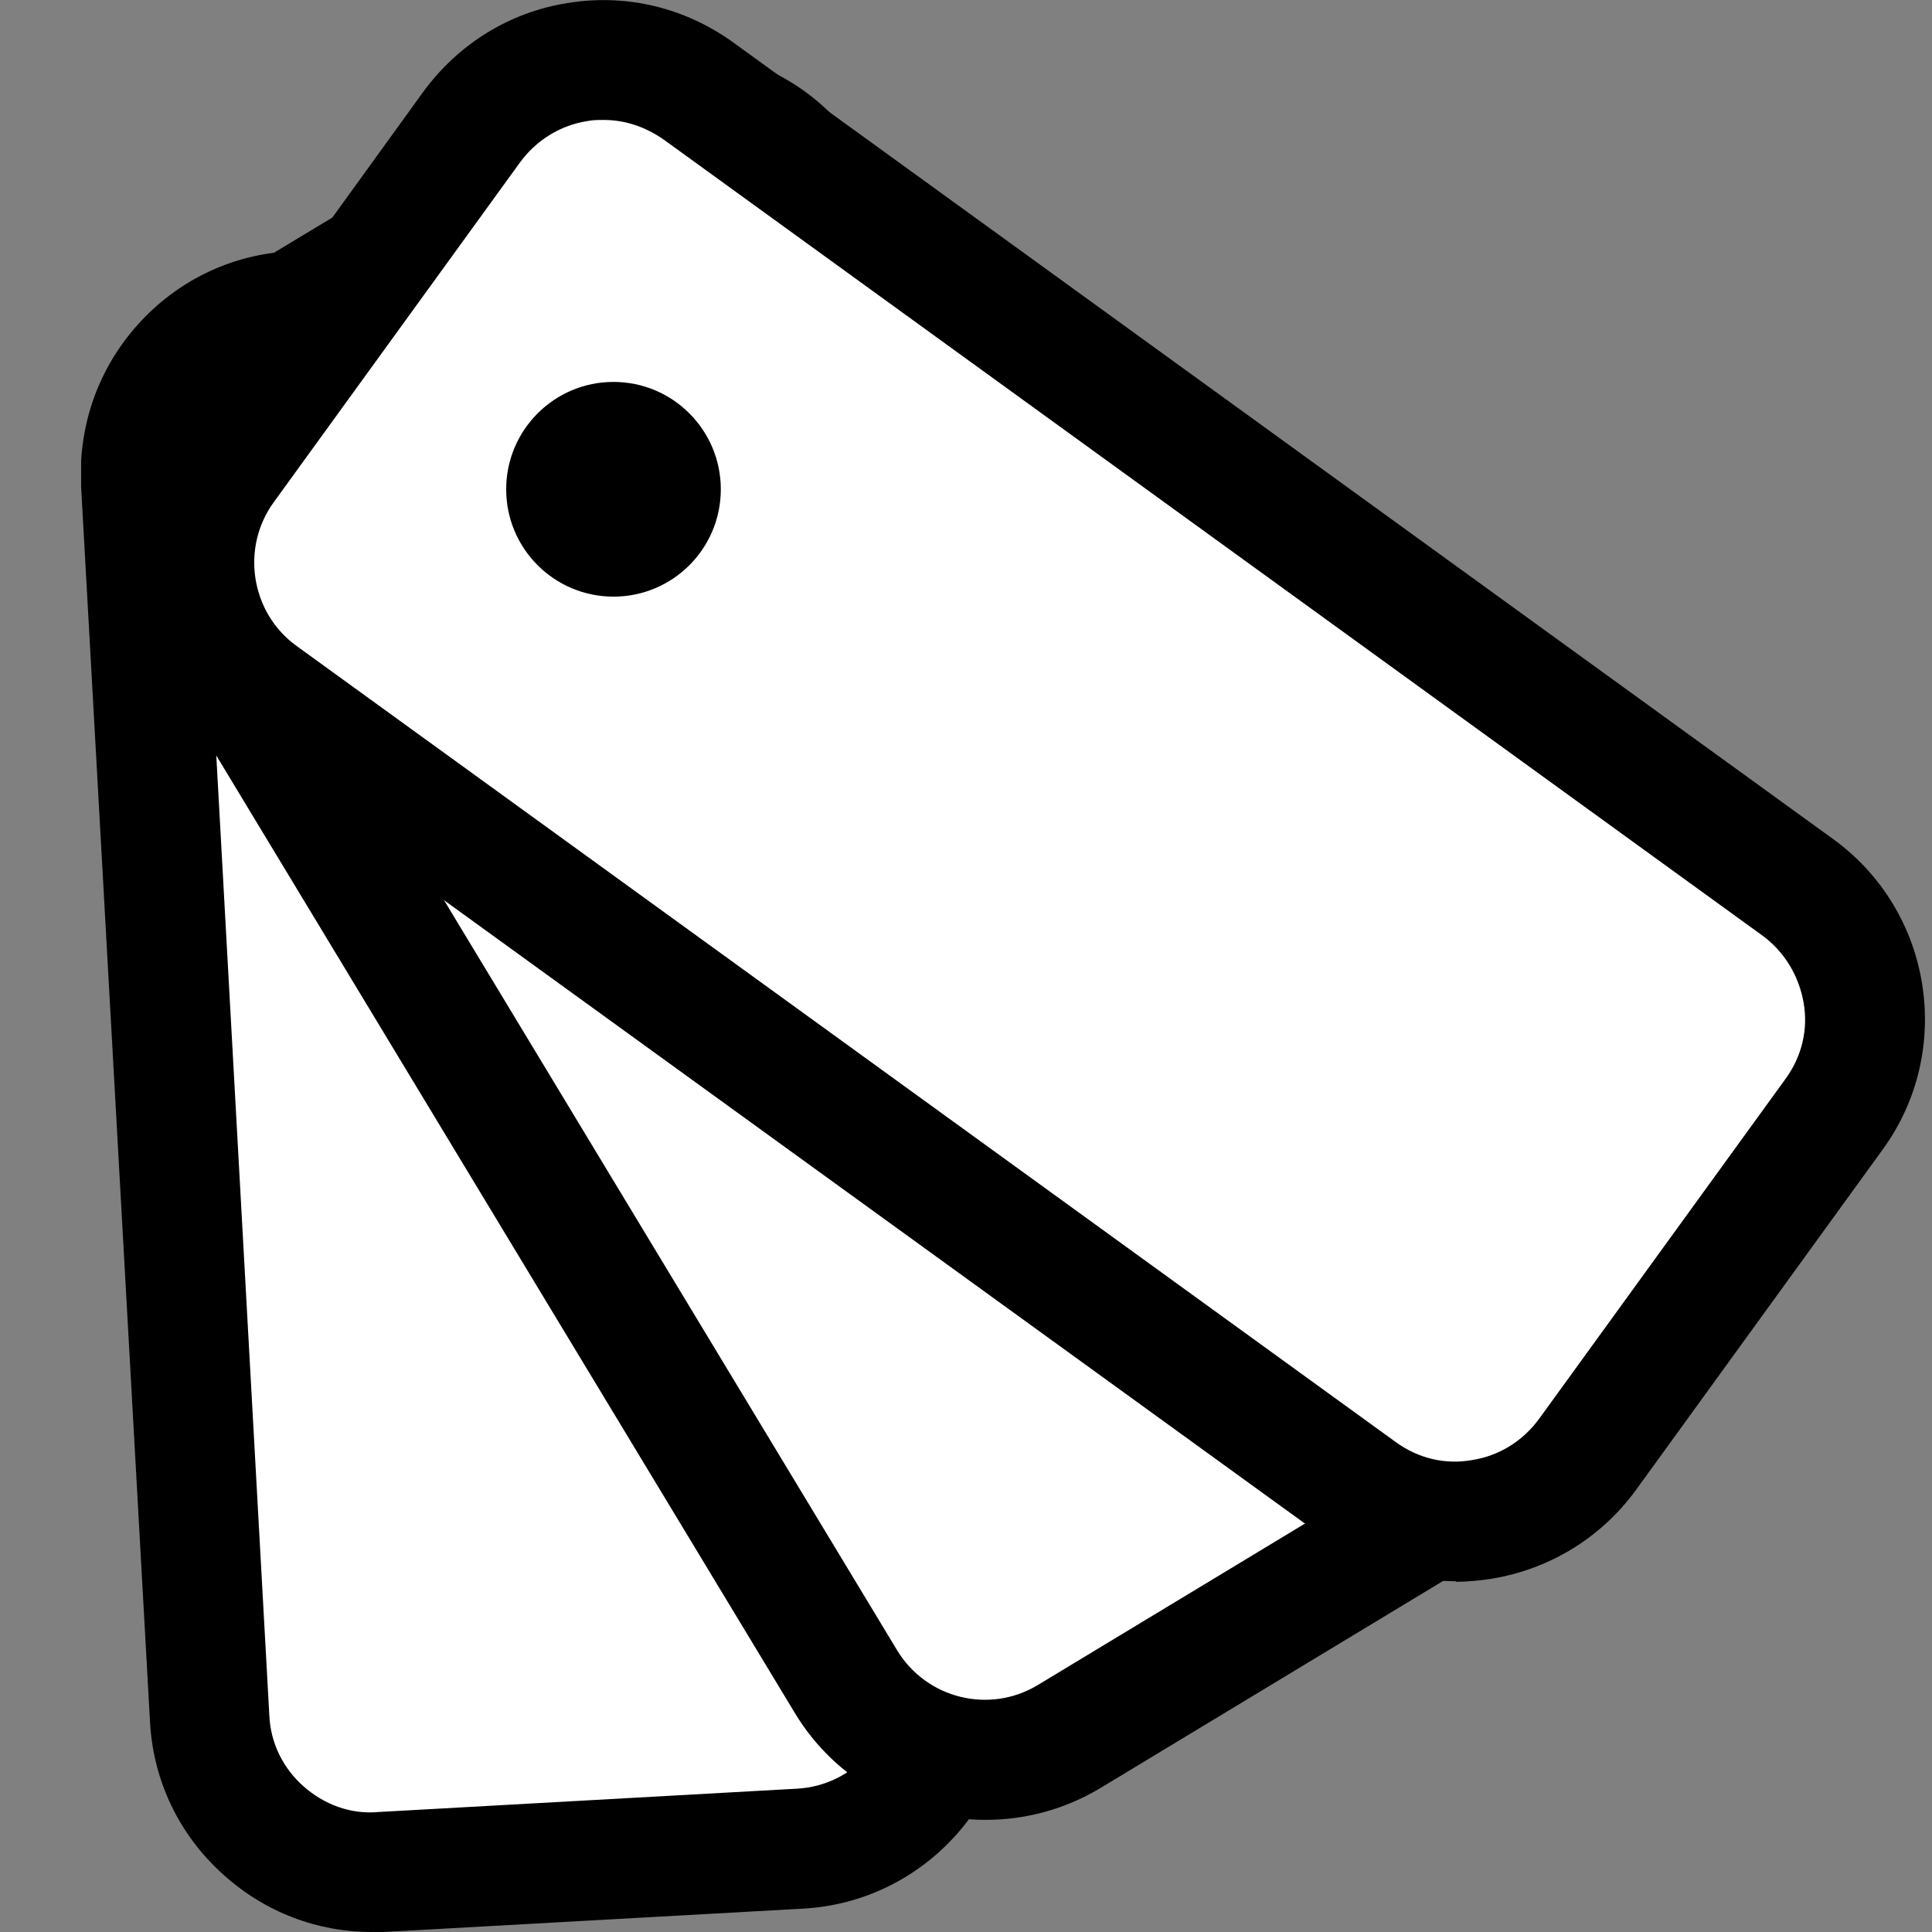 <svg width="22" height="22" viewBox="0 0 22 22" fill="none" xmlns="http://www.w3.org/2000/svg">
<rect x="0" y="0" width="22" height="22" fill="#808080" stroke="none"/>
<g clip-path="url(#clip0_8186_10641)">
<path d="M8.131 3.277L3.359 3.541C2.339 3.597 1.558 4.47 1.614 5.491L2.394 19.576C2.45 20.596 3.323 21.378 4.344 21.321L9.115 21.057C10.136 21 10.917 20.127 10.86 19.107L10.08 5.022C10.024 4.001 9.151 3.22 8.131 3.277Z" fill="white"/>
<path d="M4.234 22C3.613 22 3.019 21.775 2.548 21.351C2.043 20.901 1.743 20.279 1.708 19.603L0.923 5.531C0.889 4.855 1.114 4.206 1.565 3.701C2.016 3.196 2.637 2.895 3.313 2.861L8.085 2.595C8.754 2.554 9.409 2.786 9.915 3.237C10.42 3.687 10.72 4.309 10.754 4.985L11.533 19.064C11.608 20.457 10.536 21.659 9.143 21.734L4.371 22C4.323 22 4.275 22 4.228 22H4.234ZM8.228 3.954C8.228 3.954 8.187 3.954 8.16 3.954L3.388 4.22C3.074 4.233 2.787 4.377 2.582 4.609C2.377 4.841 2.268 5.142 2.289 5.456L3.067 19.535C3.081 19.849 3.224 20.136 3.456 20.341C3.688 20.546 3.989 20.662 4.303 20.634L9.075 20.368C9.717 20.334 10.215 19.781 10.174 19.139L9.396 5.06C9.382 4.746 9.239 4.459 9.007 4.254C8.788 4.063 8.515 3.954 8.228 3.954Z" fill="black"/>
<path d="M6.715 1.502L2.625 3.974C1.75 4.502 1.469 5.639 1.998 6.514L9.627 19.143C10.155 20.018 11.293 20.299 12.167 19.77L16.258 17.299C17.132 16.77 17.413 15.633 16.884 14.758L9.255 2.129C8.727 1.254 7.589 0.973 6.715 1.502Z" fill="white"/>
<path d="M11.219 20.723C10.358 20.723 9.519 20.286 9.048 19.501L1.415 6.869C0.691 5.674 1.081 4.111 2.275 3.387L6.365 0.922C7.559 0.198 9.123 0.587 9.846 1.782L17.472 14.407C17.82 14.988 17.923 15.67 17.766 16.326C17.609 16.981 17.192 17.541 16.619 17.89L12.53 20.361C12.12 20.607 11.669 20.723 11.226 20.723H11.219ZM7.675 1.919C7.464 1.919 7.259 1.973 7.075 2.089L2.985 4.561C2.432 4.896 2.255 5.613 2.589 6.166L10.215 18.791C10.55 19.344 11.267 19.521 11.819 19.187L15.909 16.715C16.175 16.551 16.366 16.299 16.441 15.991C16.517 15.684 16.469 15.377 16.305 15.111L8.679 2.485C8.515 2.219 8.263 2.028 7.955 1.953C7.86 1.932 7.764 1.919 7.675 1.919Z" fill="black"/>
<path d="M5.369 1.454L2.566 5.325C1.966 6.153 2.151 7.31 2.979 7.909L15.498 16.976C16.325 17.575 17.482 17.39 18.081 16.562L20.884 12.691C21.484 11.864 21.299 10.707 20.471 10.107L7.952 1.04C7.125 0.441 5.968 0.626 5.369 1.454Z" fill="white"/>
<path d="M16.578 18.006C16.046 18.006 15.534 17.842 15.097 17.521L2.583 8.46C1.449 7.641 1.197 6.05 2.016 4.923L4.815 1.052C5.218 0.499 5.805 0.137 6.467 0.034C7.136 -0.075 7.805 0.089 8.352 0.485L20.872 9.553C22.006 10.372 22.258 11.963 21.439 13.089L18.633 16.961C18.237 17.507 17.65 17.869 16.981 17.978C16.844 17.999 16.708 18.012 16.578 18.012V18.006ZM6.87 1.366C6.809 1.366 6.747 1.366 6.686 1.379C6.379 1.427 6.105 1.598 5.921 1.85L3.115 5.722C2.74 6.241 2.856 6.978 3.375 7.354L15.895 16.422C16.148 16.606 16.455 16.681 16.762 16.626C17.07 16.579 17.343 16.408 17.527 16.155L20.333 12.284C20.517 12.031 20.592 11.724 20.538 11.417C20.483 11.109 20.319 10.836 20.067 10.652L7.56 1.591C7.355 1.448 7.123 1.366 6.877 1.366H6.87Z" fill="black"/>
<path d="M6.986 6.794C7.661 6.794 8.208 6.247 8.208 5.572C8.208 4.897 7.661 4.349 6.986 4.349C6.311 4.349 5.764 4.897 5.764 5.572C5.764 6.247 6.311 6.794 6.986 6.794Z" fill="black"/>
</g>
<defs>
<clipPath id="clip0_8186_10641">
<rect width="21" height="22" fill="white" transform="translate(0.924)"/>
</clipPath>
</defs>
</svg>
